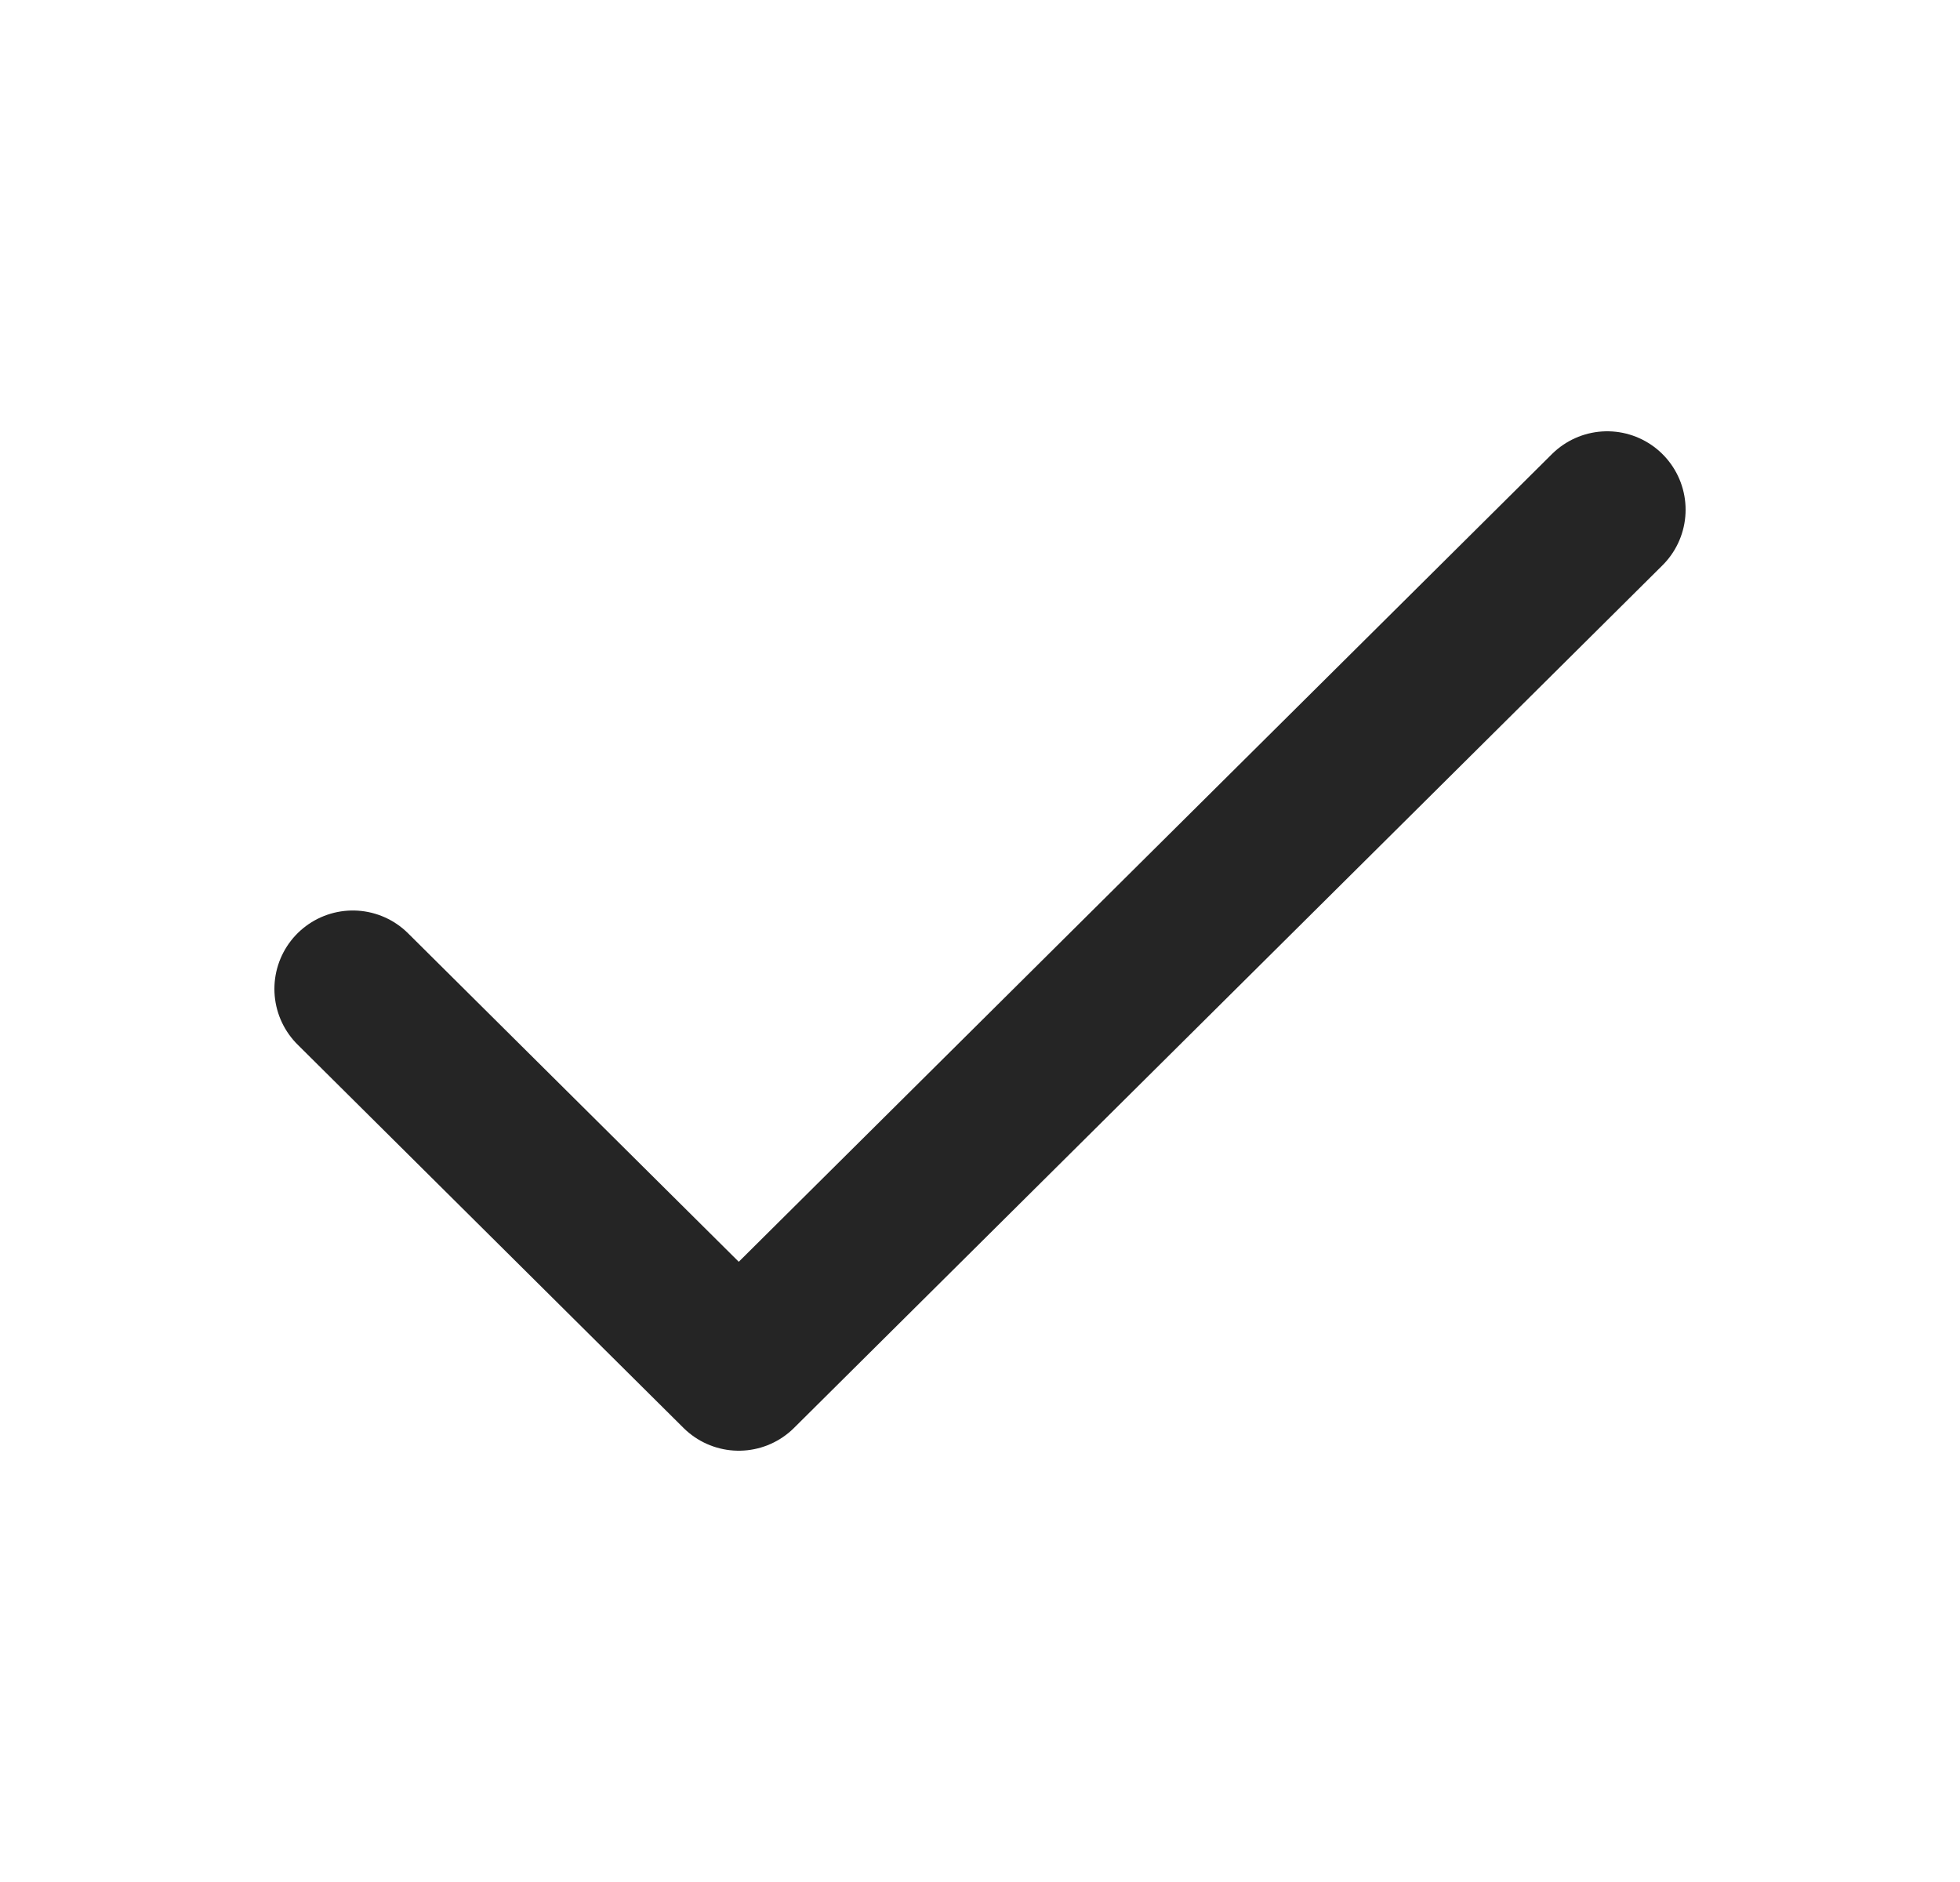 <svg xmlns="http://www.w3.org/2000/svg" fill="none" viewBox="0 0 25 24" height="24" width="25">
<path stroke-linejoin="round" stroke-linecap="round" stroke-width="2" stroke="#252525" d="M4.5 12.611L9.423 17.5L20.5 6.5"></path>
</svg>
